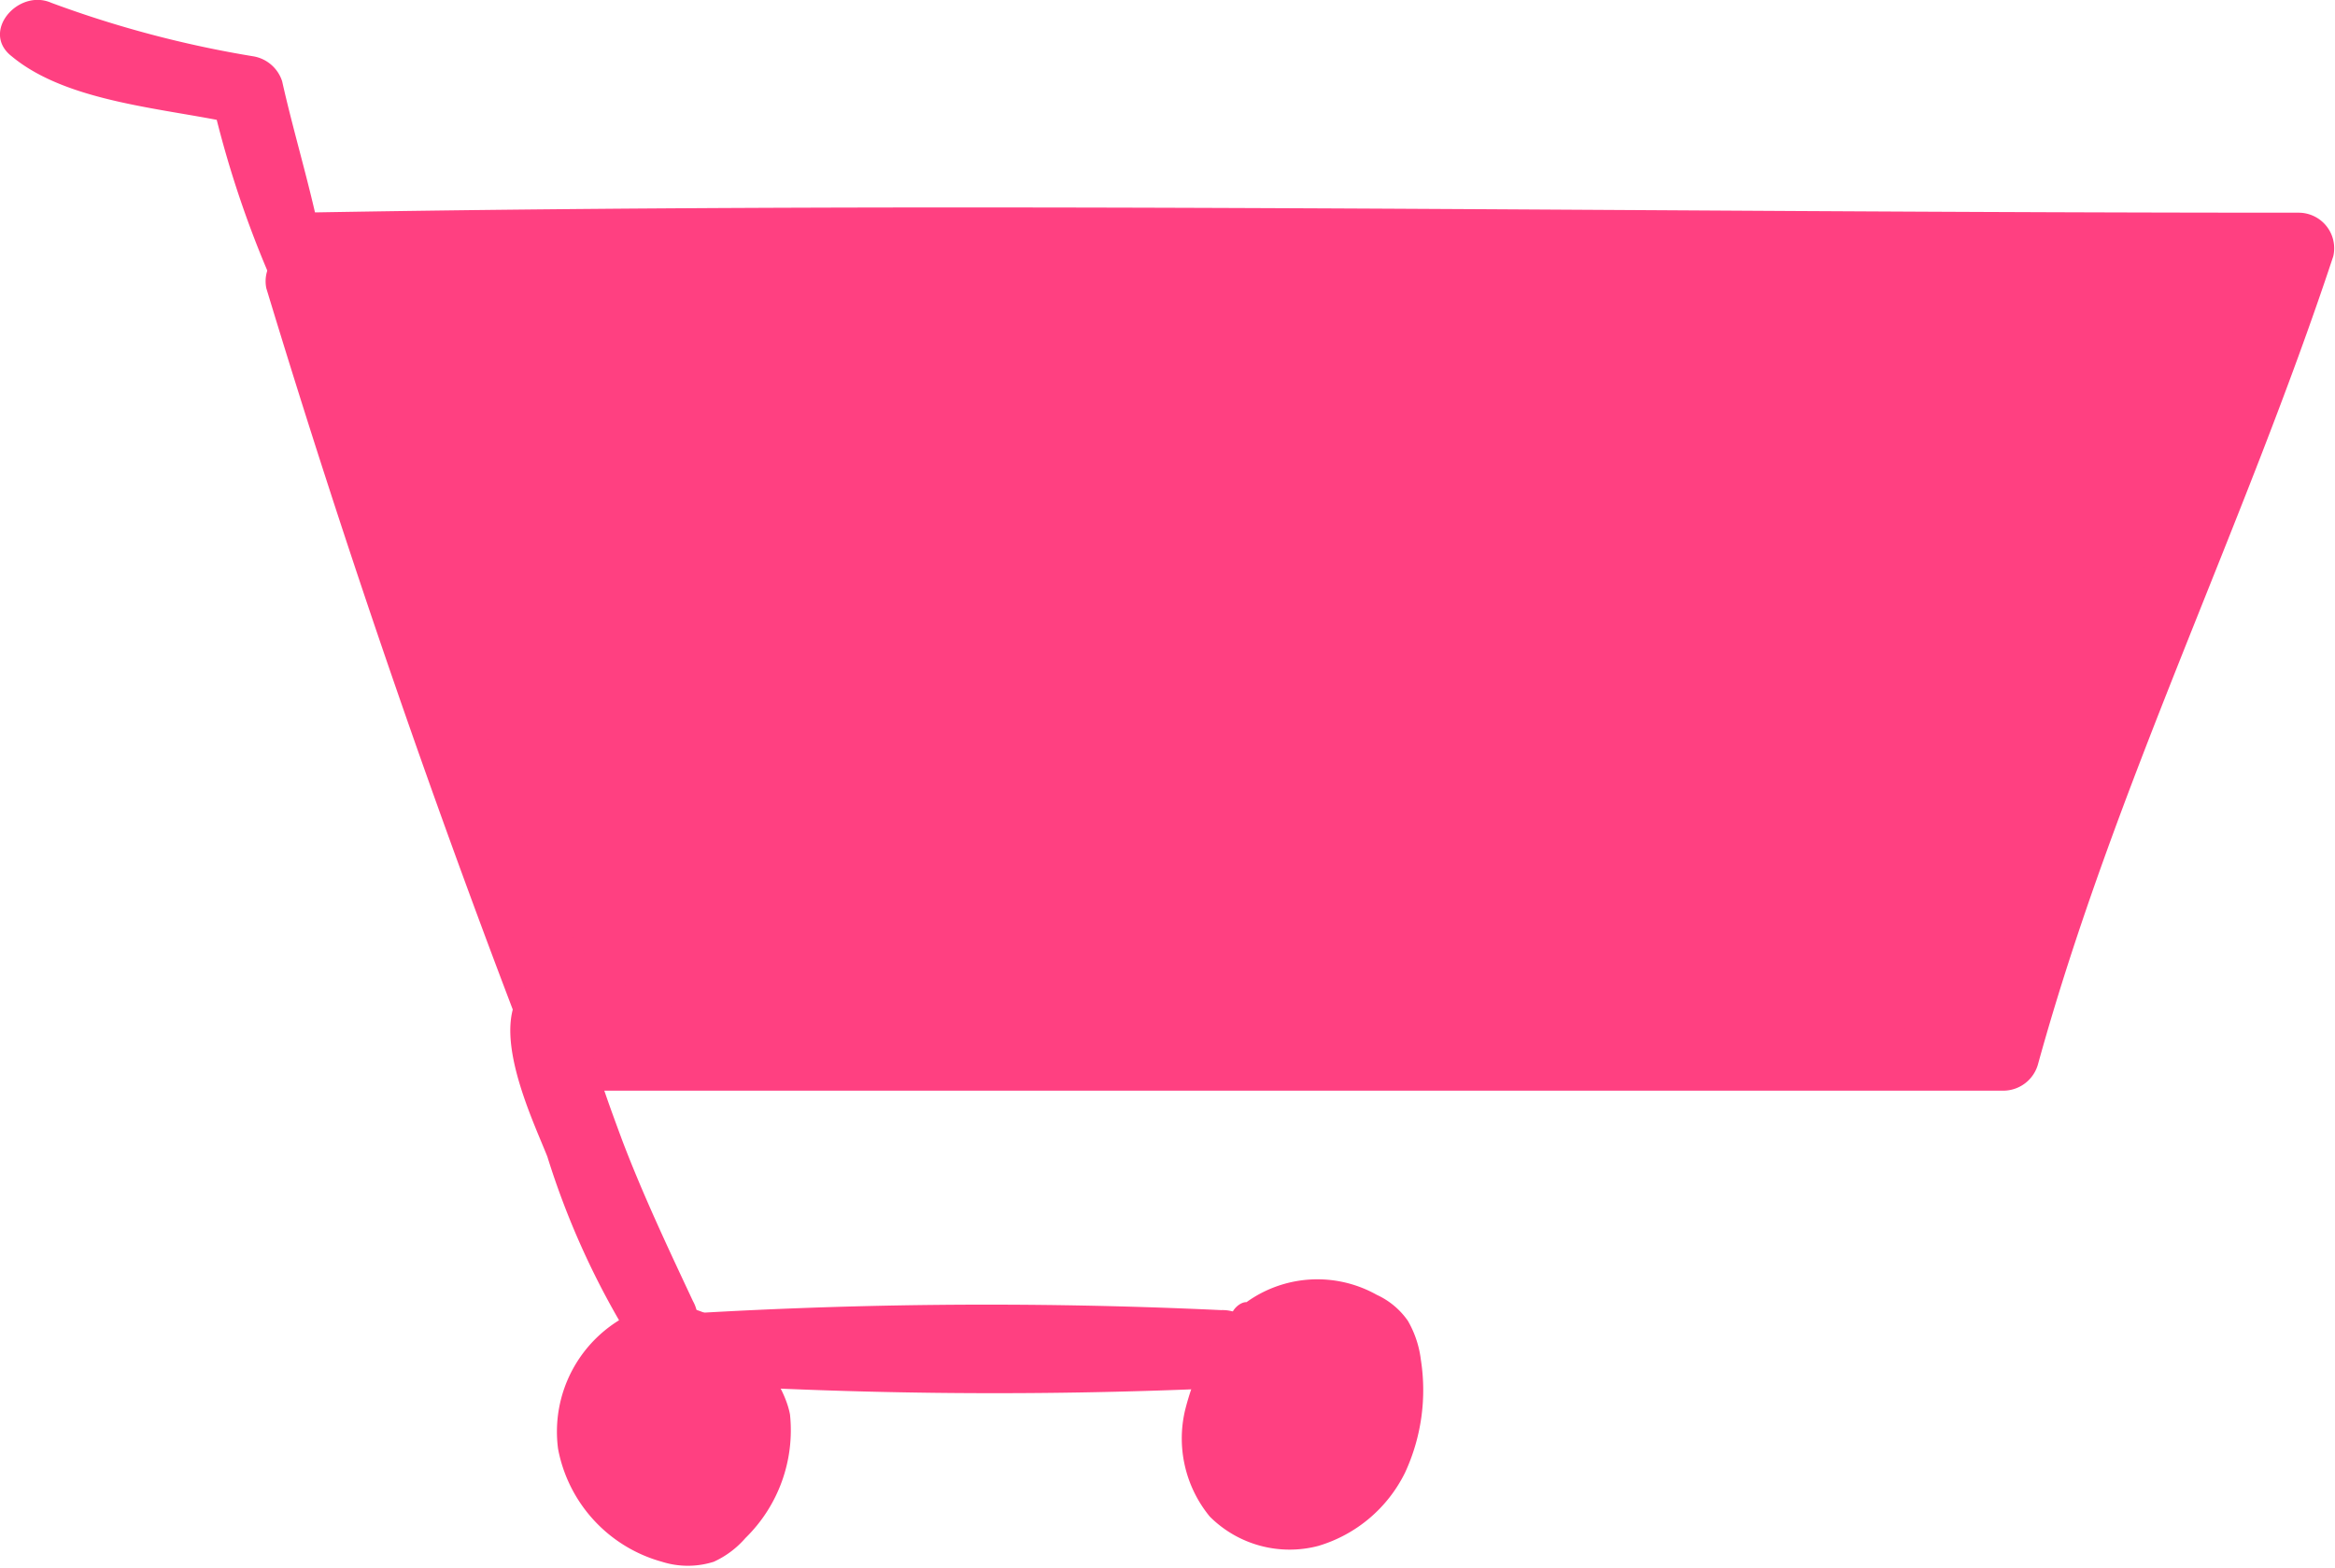 <svg xmlns="http://www.w3.org/2000/svg" viewBox="0 0 41.38 27.79"><defs><style>.cls-1{fill:#FF4081;}</style></defs><title>menu-cart-mobile</title><g id="Layer_2" data-name="Layer 2"><g id="Layer_2-2" data-name="Layer 2"><path class="cls-1" d="M5.29,4.24c9.83,0,25.43.09,35.25.09h.21C39.9,7,36.11,16.25,35.51,18.64H10.08C8.25,14.14,6.77,9.51,5.3,4.88"/><path class="cls-1" d="M5.31,4.76C17.12,5,29,5,40.77,5l-.62-.76c-.91,2.75-2,5.44-3.06,8.14A32.13,32.13,0,0,1,35.37,17c-.44.75-.13.71-.87,1.05-.92.44-3.17,0-4.25,0H13.8c-3.76,0-4-1.81-5.16-5-1-2.76-1.84-5.54-2.76-8.3a.61.61,0,0,0-1.16.36c1.41,4.65,3,9.26,4.75,13.78a.66.66,0,0,0,.63.44H35.53a.64.64,0,0,0,.59-.48c1.35-4.89,3.64-9.5,5.23-14.31a.63.63,0,0,0-.62-.77c-11.82,0-23.64-.21-35.45,0a.52.52,0,0,0,0,1Z"/><path class="cls-1" d="M11.47,24.48a89.31,89.31,0,0,0,10.22.12.69.69,0,0,0-.05-1.38,88.81,88.81,0,0,0-10.06.1c-.61.06-.82,1.09-.11,1.16Z"/><path class="cls-1" d="M11.17,23.29a2.32,2.32,0,0,0-1.28,2.39,2.57,2.57,0,0,0,1.84,2,1.52,1.52,0,0,0,.92,0,1.65,1.65,0,0,0,.56-.42A2.67,2.67,0,0,0,14,25.07c-.15-.8-1.23-1.95-2-1.9"/><path class="cls-1" d="M22.17,23.12c-.08-.1-.25,0-.32.12A4.78,4.78,0,0,0,21,25a2.18,2.18,0,0,0,.44,1.88,2,2,0,0,0,1.92.52A2.51,2.51,0,0,0,24.9,26.1a3.48,3.48,0,0,0,.28-2,1.82,1.82,0,0,0-.23-.69,1.36,1.36,0,0,0-.55-.46,2.15,2.15,0,0,0-2.56.34"/><path class="cls-1" d="M9.3,17.5c-.66.69.13,2.32.4,3a14.25,14.25,0,0,0,1.48,3.25.65.65,0,0,0,1.1-.69c-.44-.94-.88-1.87-1.25-2.84-.2-.54-.4-1.08-.55-1.63a3.23,3.23,0,0,0-.31-1,.56.56,0,0,0-.87-.09Z"/><path class="cls-1" d="M5.75,4.59C5.57,3.53,5.23,2.47,5,1.44A.65.65,0,0,0,4.5,1,19.23,19.23,0,0,1,.91.05C.32-.21-.35.57.21,1c1,.83,2.76.92,4,1.2l-.45-.41a18.35,18.35,0,0,0,1,3.06c.22.45,1,.21,1-.29Z"/></g></g></svg>